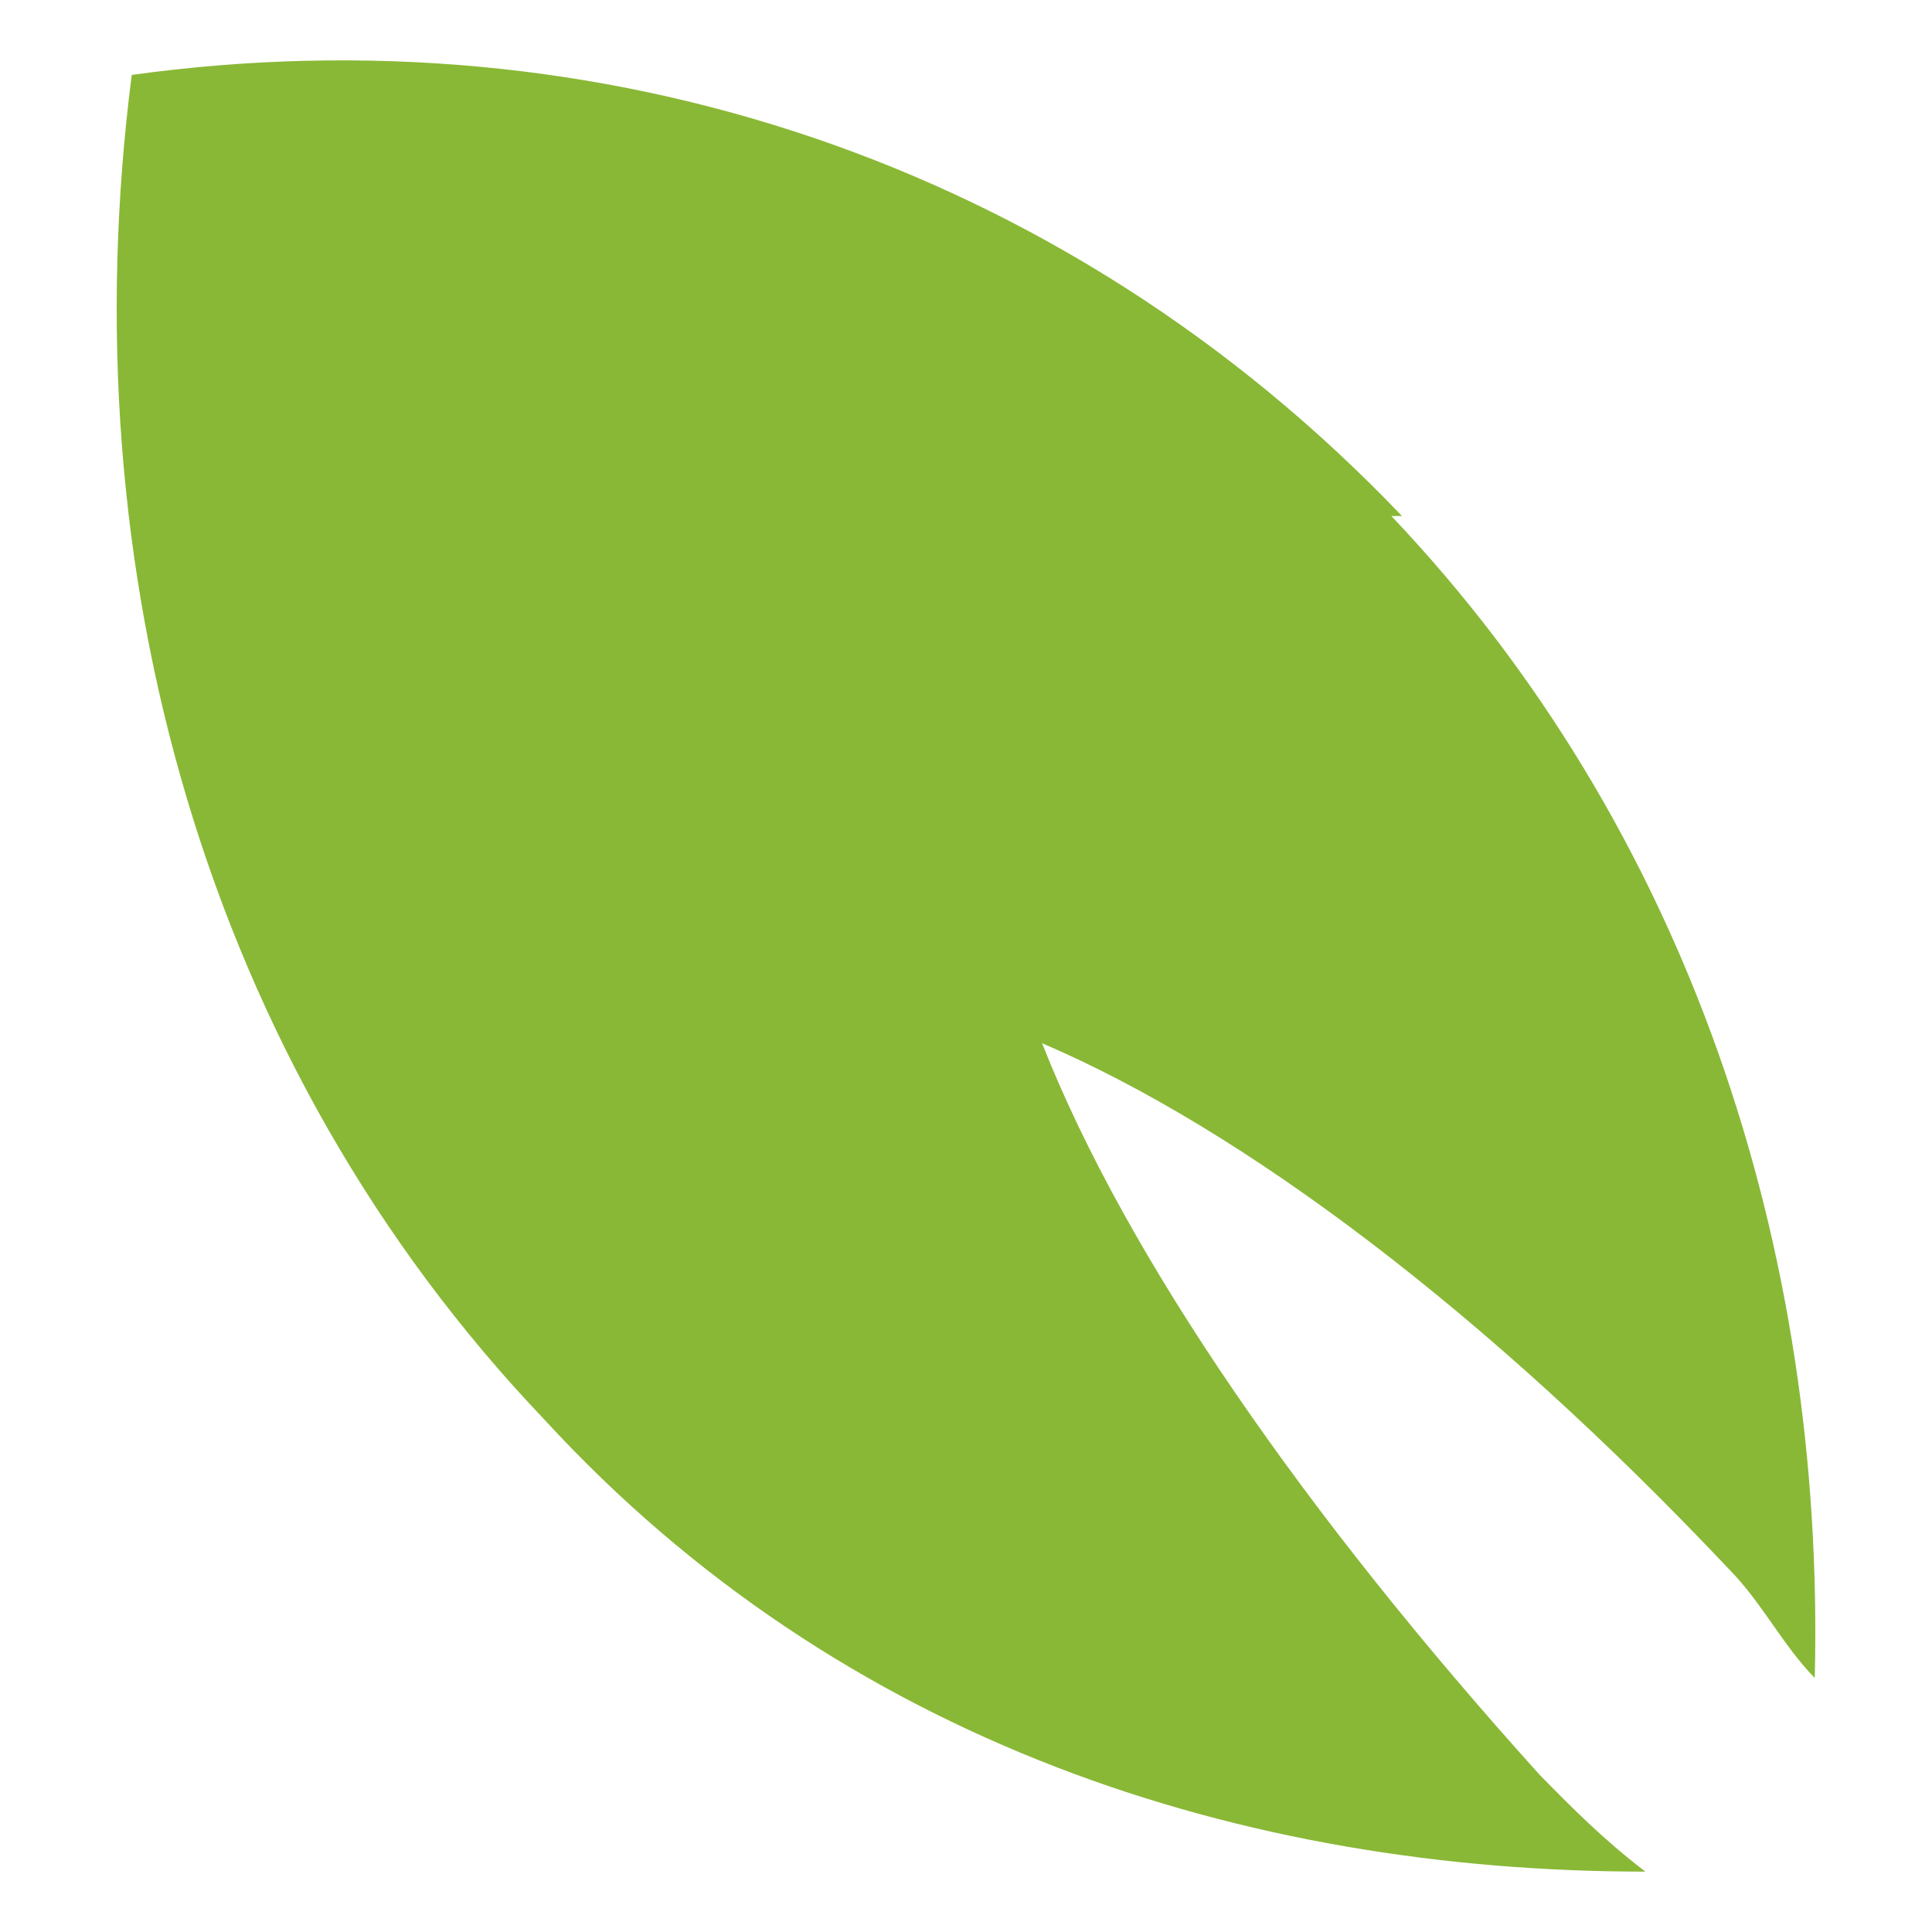 <?xml version="1.0" encoding="UTF-8"?> <svg xmlns="http://www.w3.org/2000/svg" width="32" height="32" viewBox="0 0 32 32" fill="none"><path d="M23.045 8.547C27.954 13.715 30.234 20.664 30.058 27.792C29.533 27.258 29.182 26.545 28.656 26.01C24.624 21.734 20.591 18.704 17.26 17.279C18.662 20.842 21.643 25.119 25.5 29.395C26.026 29.931 26.552 30.465 27.253 31C20.591 31 13.928 28.861 9.019 23.515C3.409 17.635 1.13 9.438 2.182 1.241C9.896 0.172 17.61 2.666 23.221 8.547H23.045Z" fill="#89B836"></path></svg> 
